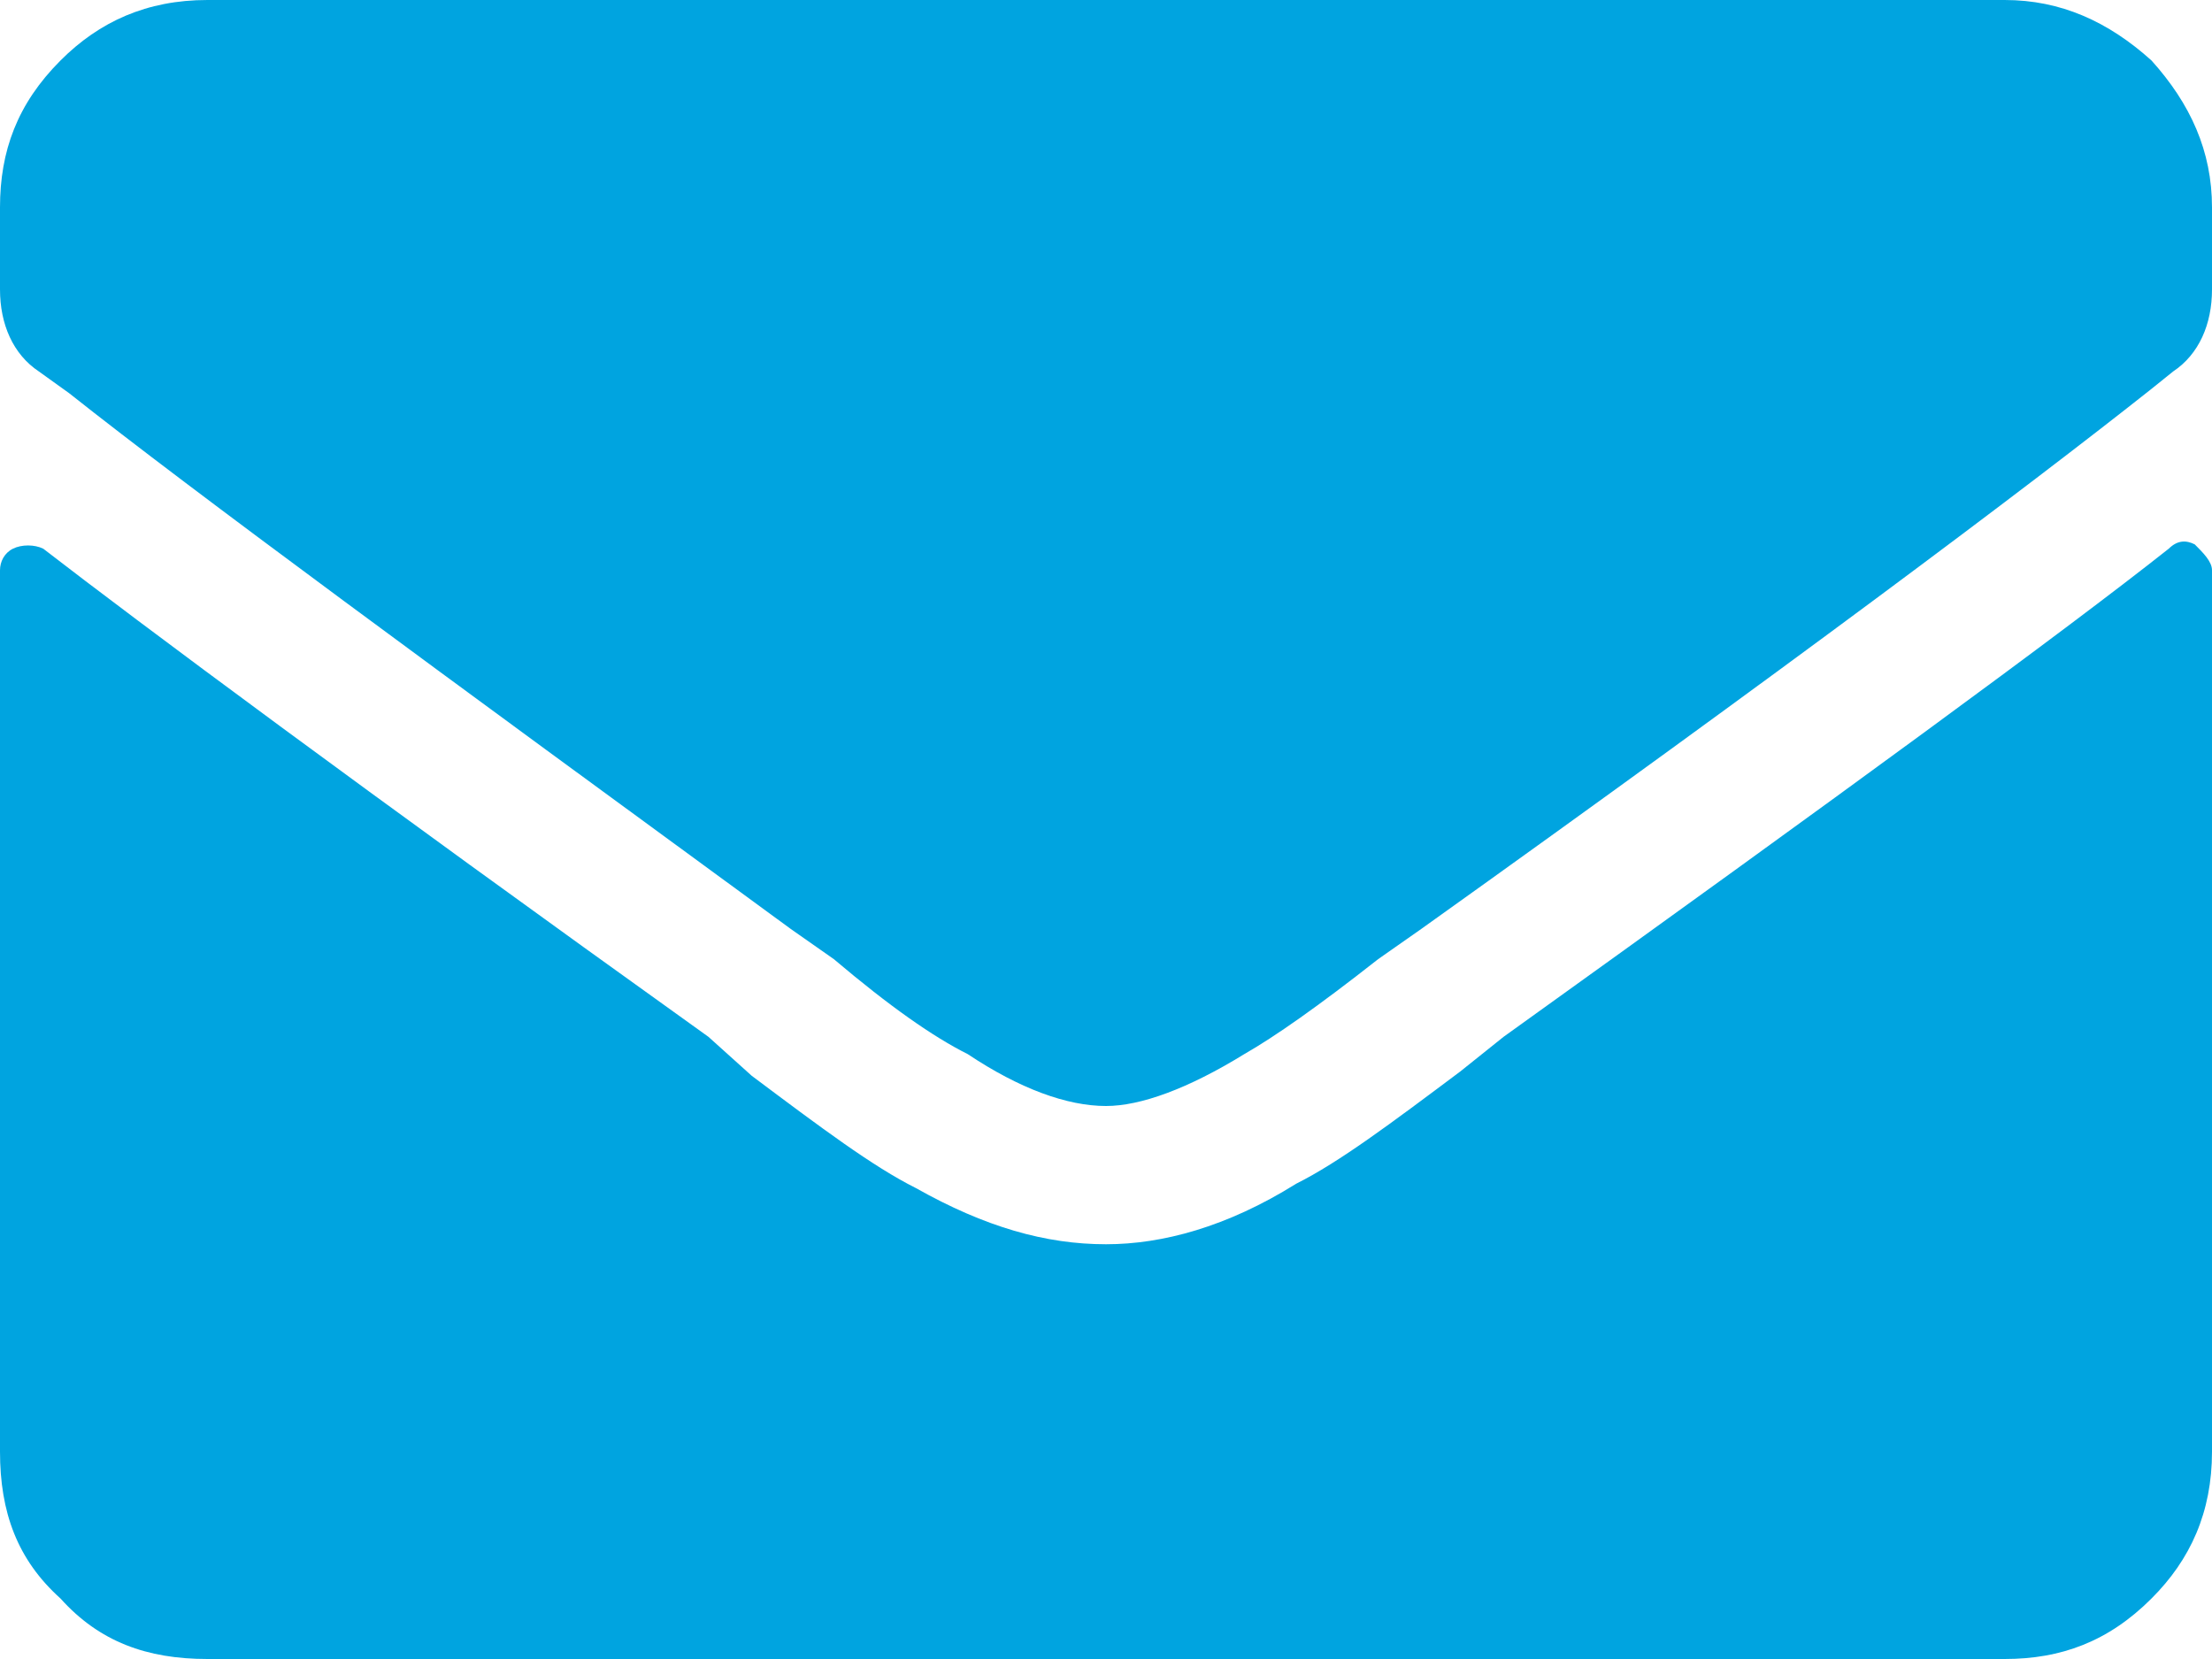 <svg width="20" height="15" viewBox="0 0 20 15" fill="none" xmlns="http://www.w3.org/2000/svg">
<path d="M19.609 4.961C18.672 5.703 16.641 7.188 13.594 9.375L13.203 9.688C12.578 10.156 12.109 10.508 11.719 10.703C11.094 11.094 10.508 11.25 10 11.25C9.453 11.25 8.906 11.094 8.281 10.742C7.891 10.547 7.422 10.195 6.797 9.727L6.406 9.375C3.242 7.109 1.25 5.625 0.391 4.961C0.312 4.922 0.195 4.922 0.117 4.961C0.039 5 0 5.078 0 5.156V13.125C0 13.672 0.156 14.102 0.547 14.453C0.898 14.844 1.328 15 1.875 15H18.125C18.633 15 19.062 14.844 19.453 14.453C19.805 14.102 20 13.672 20 13.125V5.156C20 5.078 19.922 5 19.844 4.922C19.766 4.883 19.688 4.883 19.609 4.961ZM10 10C9.648 10 9.219 9.844 8.75 9.531C8.438 9.375 8.047 9.102 7.539 8.672L7.148 8.398C3.945 6.055 1.758 4.453 0.625 3.555L0.352 3.359C0.117 3.203 0 2.93 0 2.617V1.875C0 1.367 0.156 0.938 0.547 0.547C0.898 0.195 1.328 0 1.875 0H18.125C18.633 0 19.062 0.195 19.453 0.547C19.805 0.938 20 1.367 20 1.875V2.617C20 2.93 19.883 3.203 19.648 3.359L19.453 3.516C18.32 4.414 16.133 6.055 12.852 8.398L12.461 8.672C11.914 9.102 11.523 9.375 11.25 9.531C10.742 9.844 10.312 10 10 10Z" fill="#00A4E0"/>
</svg>
